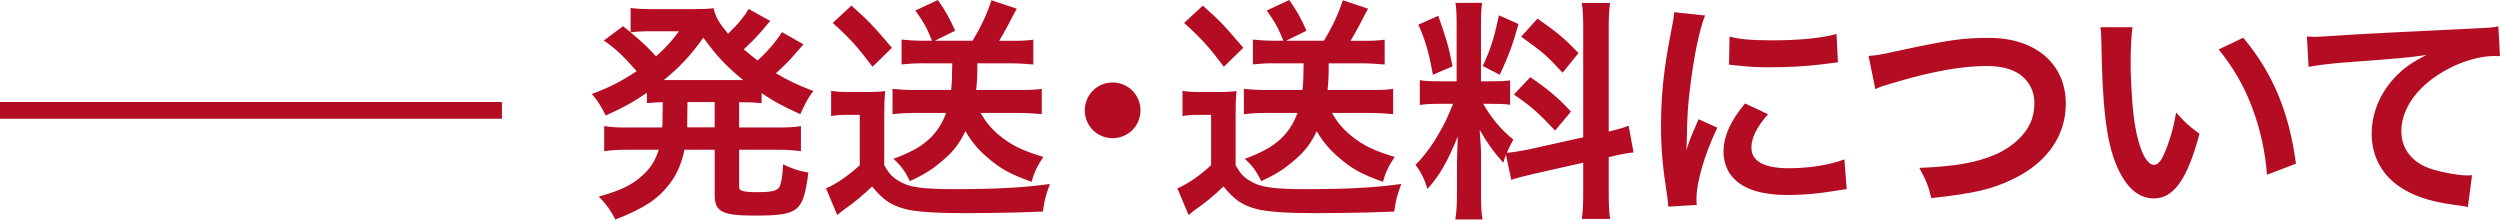 <svg xmlns="http://www.w3.org/2000/svg" viewBox="0 0 298.84 26.24"><defs><style>.cls-1{fill:#b40d23;}</style></defs><g id="_コンテンツ"><path class="cls-1" d="M79.21 12.21c-.87.03-1.18.06-1.88.11v-1.23c-1.65 1.12-2.69 1.71-4.93 2.72-.48-1.01-.9-1.68-1.65-2.58 2.16-.81 3.47-1.48 5.35-2.72-1.57-1.82-2.52-2.69-3.92-3.67l2.3-1.71.9.73v-2.91c.53.08 1.34.14 2.32.14h5.18c1.32 0 1.76-.03 2.41-.11.28 1.12.67 1.76 1.74 3.05.9-.9 1.09-1.06 1.65-1.79.39-.5.48-.59.59-.81l.22-.36 2.58 1.43-1.09 1.29c-.5.59-1.37 1.46-2.07 2.1.76.64 1.06.9 1.65 1.34 1.2-1.09 2.24-2.3 2.91-3.39l2.58 1.46-.78.87c-.73.9-1.54 1.71-2.52 2.58 1.51.9 2.44 1.34 4.48 2.13-.64.84-.81 1.15-1.57 2.77-2.3-1.06-3.11-1.51-4.62-2.52v1.2c-.84-.08-1.34-.11-2.69-.11v3.02h4.45c1.37 0 2.1-.03 2.94-.17v3c-.87-.11-1.68-.17-2.94-.17h-4.45v4.17c0 .59.03.64.45.76.36.11.84.14 1.79.14 1.54 0 2.21-.14 2.52-.53.25-.34.42-1.26.5-2.8 1.09.53 1.9.81 3.02.98-.62 4.73-1.12 5.15-6.5 5.15-3.81 0-4.7-.48-4.7-2.44v-5.43h-3.61c-.36 1.68-.9 2.91-1.74 4.03-1.4 1.85-3.08 2.97-6.52 4.31-.53-1.04-1.09-1.85-1.99-2.74 2.6-.73 3.95-1.37 5.18-2.49.98-.87 1.57-1.76 1.99-3.11h-3.58c-1.29 0-2.02.03-2.94.17v-3c.87.14 1.57.17 2.94.17h4c.03-.36.03-.56.03-.87l.03-2.16zm-2.13-8.46c-.5 0-1.12.03-1.71.11 1.48 1.23 2.13 1.85 3.05 2.88 1.18-1.06 1.9-1.85 2.74-3h-4.09zm11.17 5.82h.59c-1.99-1.62-3.22-2.91-4.76-5.07-1.57 2.18-2.74 3.44-4.73 5.07h8.9zm-6.1 5.01v.64h3.28v-3.02h-3.25l-.03 2.38zM99.34 10.86c.73.11 1.18.14 2.24.14h2.1c.73 0 1.48-.03 2.13-.11-.08.84-.11 1.54-.11 3.02v5.85c.56.95.87 1.32 1.6 1.79 1.29.84 2.77 1.06 6.97 1.06 4.79 0 8.34-.2 11.23-.62-.53 1.51-.62 1.79-.84 3.3q-1.09.03-3.11.11c-.84.03-4.96.08-6.38.08-3.42 0-5.77-.17-7-.5-1.74-.48-2.6-1.09-3.92-2.69-1.18 1.12-2.04 1.85-3.25 2.69-.2.14-.67.5-.92.73l-1.34-3.19c1.23-.53 2.66-1.51 4.03-2.77v-6.02h-1.54c-.73 0-1.18.03-1.88.14v-3.02zm2.44-10.19c2.07 1.85 2.52 2.32 4.84 5.04l-2.32 2.27c-1.71-2.27-2.69-3.39-4.76-5.24l2.24-2.07zm8.51 6.89c-.95 0-1.71.06-2.52.14v-2.97c.78.08 1.62.14 2.55.14h1.09c-.59-1.48-.98-2.21-1.99-3.61l2.69-1.26c.84 1.18 1.46 2.27 2.07 3.67l-2.44 1.2h4.51c1.01-1.65 1.71-3.16 2.27-4.84l3.02 1.01q-.34.59-.98 1.85c-.39.73-.7 1.29-1.12 1.99h1.62c1.01 0 1.68-.03 2.46-.14v2.97c-.92-.08-1.76-.14-2.69-.14h-4c0 1.54-.03 2.16-.14 3.19h5.32c1.04 0 1.76-.03 2.52-.14v3.02c-.92-.08-1.79-.14-2.77-.14h-4.54c.62 1.09 1.34 1.96 2.35 2.77 1.4 1.12 2.6 1.71 5.15 2.49-.7 1.01-1.12 1.88-1.4 2.97-2.6-.92-3.75-1.57-5.29-2.91-1.15-.98-1.9-1.9-2.63-3.14-.7 1.46-1.4 2.38-2.58 3.39-1.23 1.09-2.24 1.74-4.06 2.58-.5-1.09-1.12-1.93-1.96-2.66 1.99-.76 3.14-1.37 4.09-2.21.98-.84 1.71-1.93 2.21-3.28h-3.81c-.92 0-1.85.06-2.6.14v-3.02c.78.08 1.65.14 2.6.14h4.4c.11-.98.11-1.29.14-3.19h-3.56zM136.33 13.19c0 1.85-1.48 3.33-3.33 3.33s-3.33-1.48-3.33-3.33 1.48-3.33 3.33-3.33 3.33 1.48 3.33 3.33zM141.34 10.86c.73.11 1.18.14 2.24.14h2.1c.73 0 1.48-.03 2.13-.11-.08.84-.11 1.54-.11 3.02v5.85c.56.95.87 1.32 1.6 1.79 1.29.84 2.77 1.06 6.97 1.06 4.79 0 8.34-.2 11.23-.62-.53 1.51-.62 1.79-.84 3.3q-1.09.03-3.11.11c-.84.03-4.96.08-6.38.08-3.42 0-5.77-.17-7-.5-1.74-.48-2.6-1.09-3.92-2.69-1.18 1.12-2.04 1.85-3.25 2.69-.2.14-.67.5-.92.73l-1.34-3.19c1.23-.53 2.66-1.51 4.03-2.77v-6.02h-1.54c-.73 0-1.18.03-1.88.14v-3.02zm2.44-10.19c2.07 1.85 2.52 2.32 4.84 5.04l-2.32 2.27c-1.71-2.27-2.69-3.39-4.76-5.24l2.24-2.07zm8.51 6.89c-.95 0-1.71.06-2.52.14v-2.97c.78.08 1.62.14 2.55.14h1.09c-.59-1.48-.98-2.21-1.99-3.61l2.69-1.26c.84 1.18 1.46 2.27 2.07 3.67l-2.44 1.2h4.51c1.01-1.65 1.71-3.16 2.27-4.84l3.02 1.01q-.34.59-.98 1.85c-.39.73-.7 1.29-1.12 1.99h1.62c1.01 0 1.68-.03 2.46-.14v2.97c-.92-.08-1.76-.14-2.69-.14h-4c0 1.54-.03 2.16-.14 3.19h5.32c1.04 0 1.76-.03 2.52-.14v3.02c-.92-.08-1.79-.14-2.77-.14h-4.54c.62 1.09 1.34 1.96 2.35 2.77 1.4 1.12 2.6 1.71 5.15 2.49-.7 1.01-1.12 1.88-1.4 2.97-2.6-.92-3.75-1.57-5.29-2.91-1.15-.98-1.9-1.9-2.63-3.14-.7 1.46-1.4 2.38-2.58 3.39-1.23 1.09-2.24 1.74-4.06 2.58-.5-1.09-1.12-1.93-1.96-2.66 1.99-.76 3.14-1.37 4.09-2.21.98-.84 1.71-1.93 2.21-3.28h-3.81c-.92 0-1.85.06-2.6.14v-3.02c.78.08 1.65.14 2.6.14h4.4c.11-.98.11-1.29.14-3.19h-3.56zM180.01 18.51c-.14.36-.17.5-.31.95-1.18-1.32-1.96-2.41-2.83-3.95.14 1.9.17 2.3.17 3.19v4.62c0 1.34.03 2.07.17 2.91h-3.25c.14-.9.2-1.74.2-2.97v-3.61c0-1.12.06-2.44.11-3.36-1.26 3.08-2.16 4.65-3.64 6.3-.31-1.09-.81-2.1-1.43-2.88 1.18-1.2 2.07-2.44 3.02-4.14.59-1.04.7-1.32 1.48-3.16h-1.46c-1.23 0-1.85.03-2.52.14v-2.97c.64.11 1.23.14 2.52.14h1.88v-6.64c0-1.26-.03-2.07-.14-2.74h3.19c-.11.73-.14 1.37-.14 2.72v6.66h1.32c1.06 0 1.54-.03 2.16-.11v2.91c-.67-.08-1.23-.11-2.21-.11h-1.01c1.04 1.76 2.07 3.02 3.61 4.28-.39.7-.5.95-.78 1.57.64-.03 1.62-.2 2.58-.39l6.55-1.46v-12.8c0-1.62-.03-2.38-.17-3.25h3.39c-.14.92-.17 1.68-.17 3.22v12.15c1.15-.28 1.65-.42 2.38-.7l.59 3.19c-.76.08-1.54.22-2.69.5l-.28.06v4.09c0 1.57.03 2.41.17 3.3h-3.39c.14-.95.17-1.62.17-3.33v-3.39l-5.94 1.34c-1.23.28-2.04.5-2.66.7l-.64-3zm-8.09-16.63c.9 2.49 1.32 3.92 1.71 6.05l-2.35 1.01c-.45-2.58-.95-4.31-1.74-5.99l2.38-1.06zm9.6.98c-.73 2.58-1.09 3.56-2.24 6.08l-2.04-1.06c.9-1.88 1.37-3.33 1.93-6.05l2.35 1.04zm1.4 6.36c2.21 1.51 3.42 2.55 4.87 4.12l-1.9 2.27c-1.96-2.1-2.91-2.94-4.93-4.31l1.96-2.07zm.87-7c2.41 1.68 3.3 2.46 4.9 4.12l-1.9 2.35c-2.07-2.21-2.21-2.32-4.96-4.31l1.96-2.16zM199.42 24.7c-.03-.5-.06-.67-.14-1.32-.53-3.39-.73-5.54-.73-8.37 0-3.61.34-6.8 1.15-10.95.31-1.57.36-1.85.42-2.6l3.7.39c-.67 1.65-1.32 4.79-1.76 8.37-.28 2.1-.39 3.75-.42 6.19 0 .62-.03.84-.06 1.54.31-.98.36-1.18 1.46-3.7l2.24 1.01c-1.54 3.25-2.49 6.5-2.49 8.48 0 .17 0 .39.03.76l-3.39.2zm11.93-11.06c-1.4 1.62-1.99 2.83-1.99 4.03 0 1.6 1.54 2.44 4.45 2.44 2.46 0 4.9-.39 6.66-1.06l.28 3.56c-.39.03-.5.06-1.15.17-2.24.36-3.95.53-5.8.53-3.47 0-5.71-.78-6.94-2.44-.53-.7-.84-1.74-.84-2.74 0-1.82.84-3.7 2.58-5.77l2.74 1.29zm-4.62-9.27c1.26.34 2.74.45 5.18.45 3.11 0 5.77-.25 7.62-.76l.17 3.39-1.99.25c-1.79.22-3.92.34-5.99.34s-2.07 0-5.04-.31l.06-3.36zM223.36 6.69c.95-.08 1.4-.14 3.28-.56 6.38-1.37 7.9-1.6 11.14-1.6 5.54 0 9.16 3.11 9.16 7.87 0 3.81-2.24 7.03-6.22 8.96-2.55 1.26-4.73 1.76-9.86 2.32-.36-1.51-.62-2.1-1.43-3.61 4.48-.2 6.83-.62 9.21-1.65 2.02-.9 3.67-2.49 4.23-4.14.2-.56.31-1.26.31-1.99 0-1.54-.78-2.88-2.13-3.64-.9-.5-2.07-.76-3.61-.76-2.91 0-6.52.64-11.03 1.99-1.43.42-1.65.48-2.24.78l-.81-3.98zM254.91 3.25c-.14 1.04-.22 2.41-.22 4.26 0 2.44.22 5.8.53 7.5.48 2.91 1.37 4.7 2.27 4.7.42 0 .81-.42 1.15-1.2.67-1.51 1.18-3.19 1.48-5.07.98 1.12 1.43 1.54 2.8 2.55-1.46 5.46-3.08 7.73-5.46 7.73-1.88 0-3.39-1.37-4.51-4.06-1.15-2.8-1.65-6.86-1.76-14.62-.03-.98-.03-1.18-.11-1.79h3.84zm13.24 1.26c3.53 4.23 5.49 8.9 6.3 15.06l-3.47 1.32c-.17-2.63-.81-5.54-1.79-8.09-.95-2.55-2.3-4.82-3.98-6.89l2.94-1.4zM275.77 4.37c.62.03.92.03 1.06.03q.5 0 4.62-.28c1.57-.08 6.22-.34 13.97-.7 2.3-.11 2.72-.14 3.22-.28l.2 3.58q-.31-.03-.59-.03c-1.68 0-3.75.56-5.54 1.51-3.56 1.85-5.66 4.65-5.66 7.48 0 2.18 1.37 3.86 3.72 4.56 1.37.42 3.16.73 4.17.73.03 0 .28 0 .56-.03l-.5 3.81c-.34-.08-.48-.11-.95-.17-3.08-.39-4.84-.9-6.55-1.85-2.58-1.46-4-3.84-4-6.75 0-2.38.95-4.73 2.66-6.61 1.06-1.15 2.07-1.88 3.89-2.8-2.27.34-3.36.42-9.44.87-1.88.14-3.56.34-4.65.56l-.2-3.64zM0 12.19h60v2h-60z"/></g></svg>